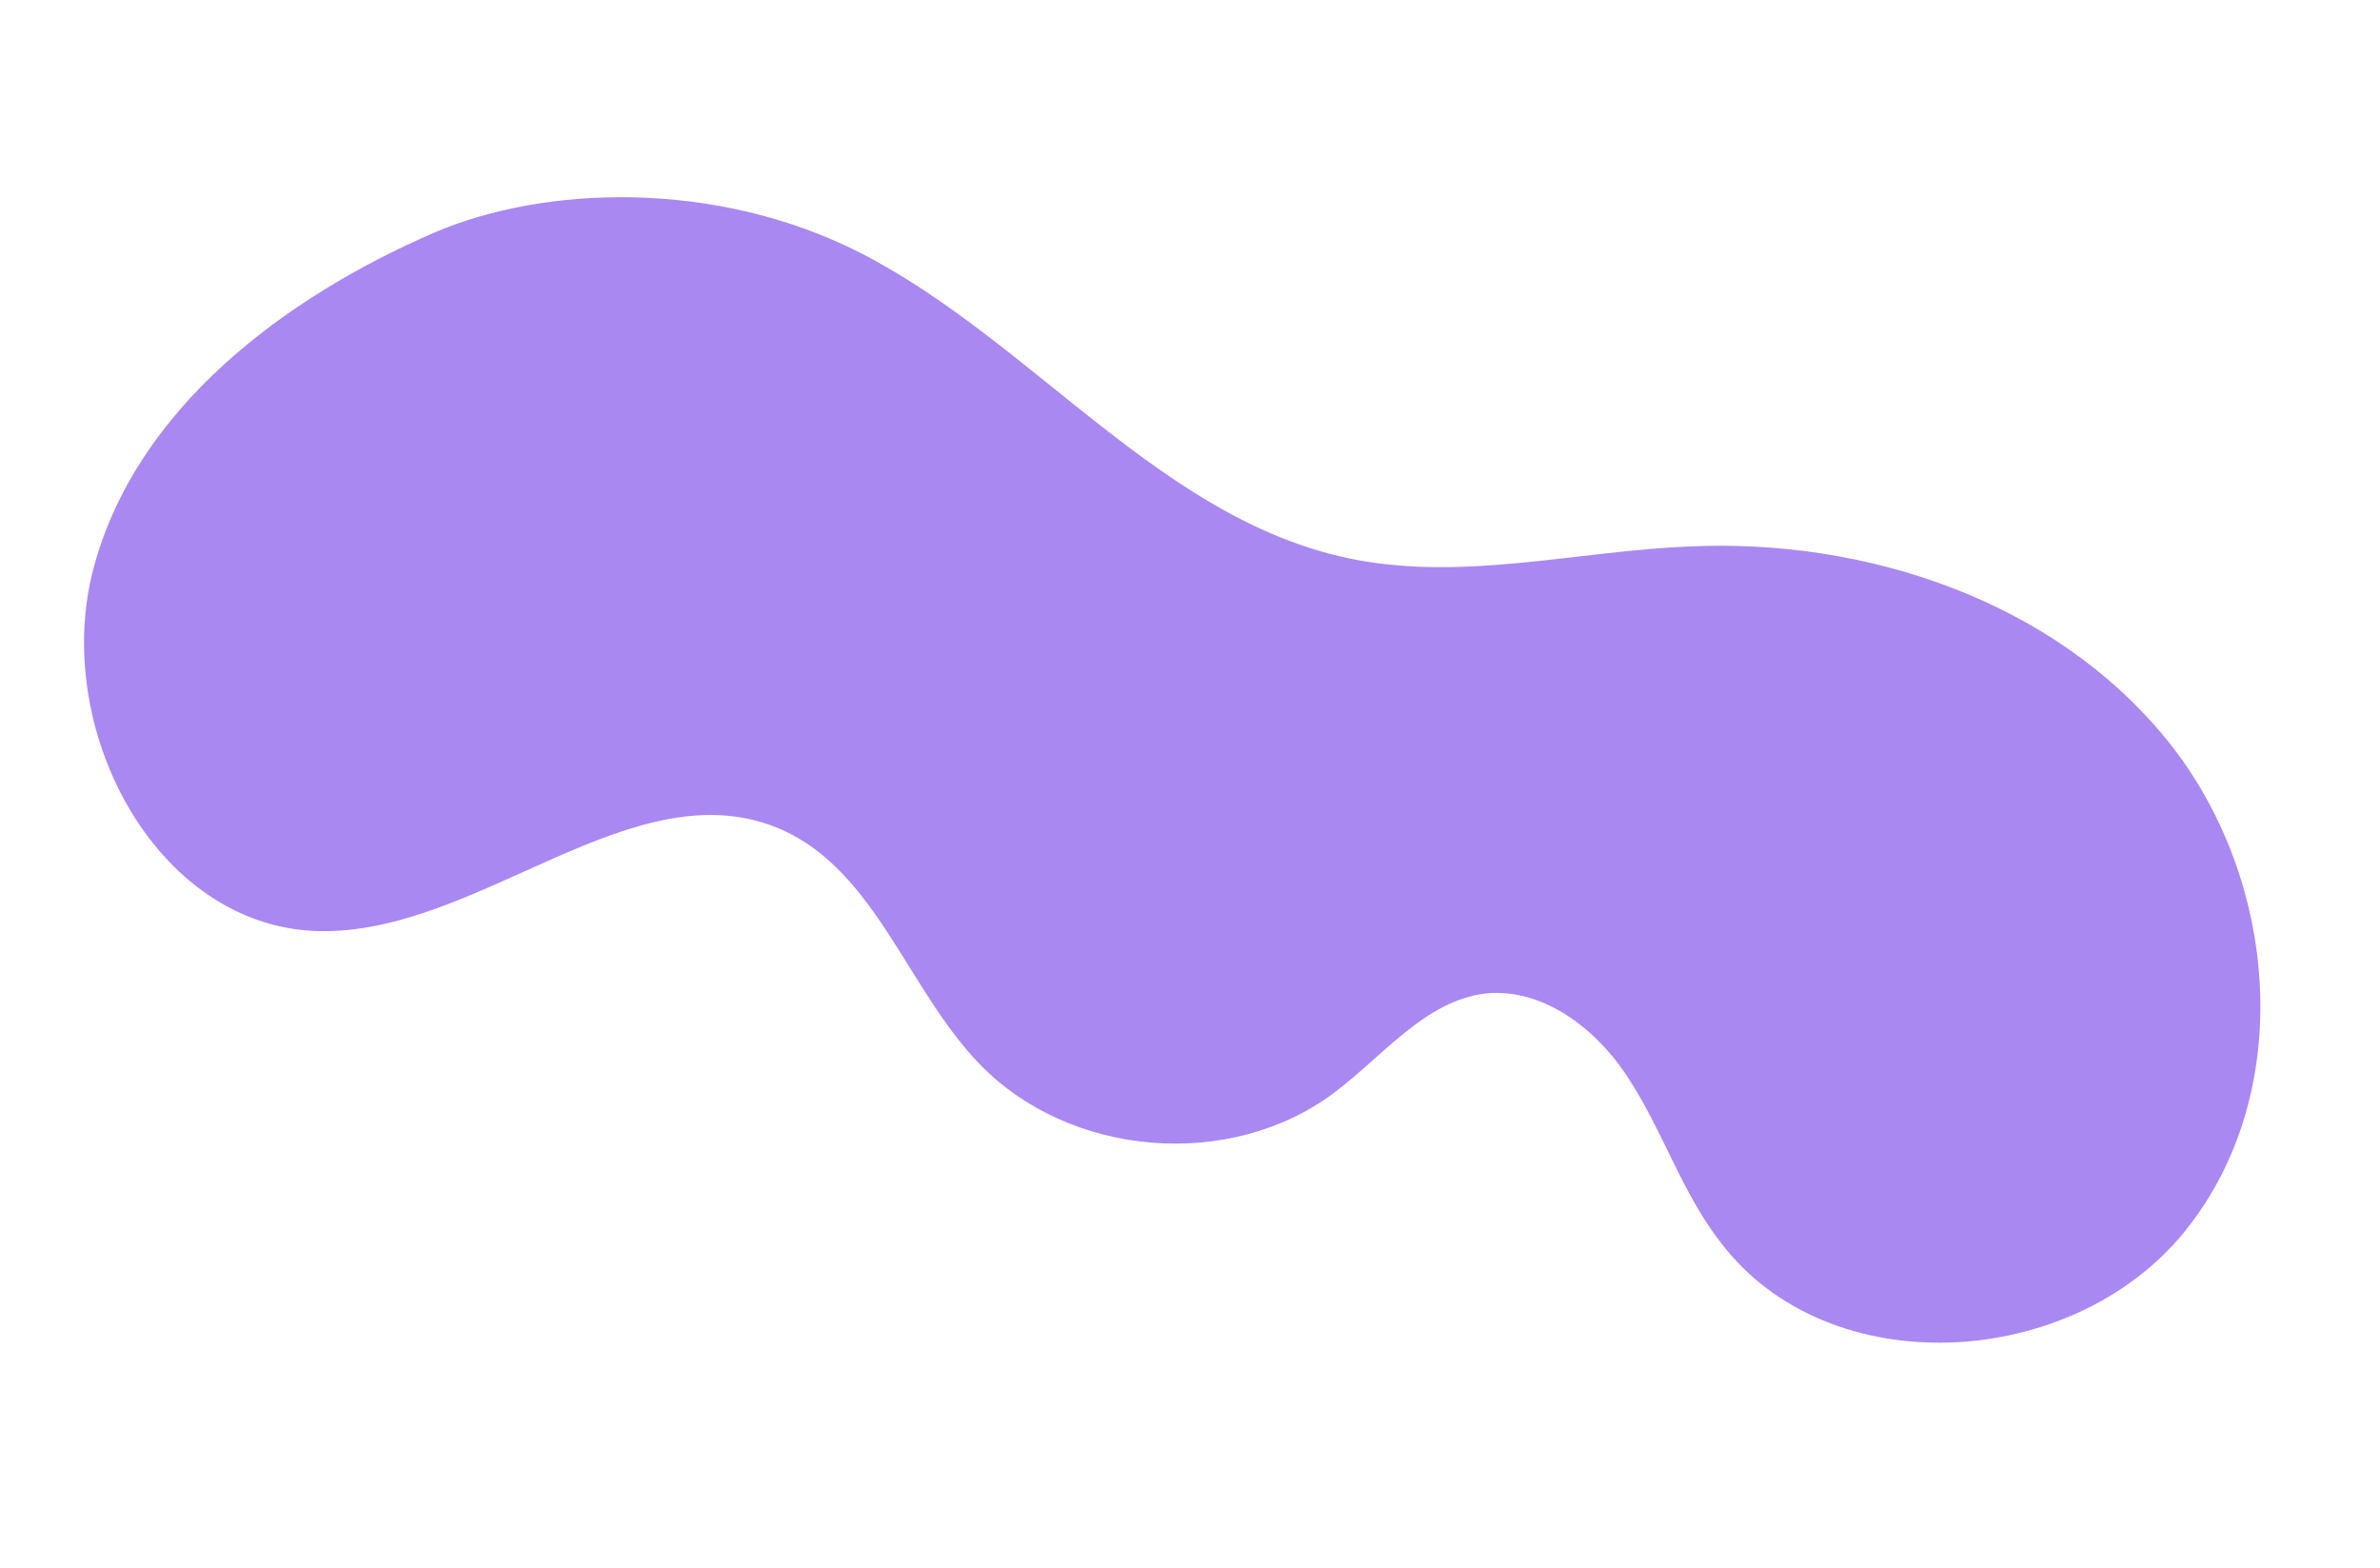 <svg width="472" height="311" viewBox="0 0 472 311" fill="none" xmlns="http://www.w3.org/2000/svg">
<path d="M86.048 46.163C56.241 59.084 27.227 80.957 18.665 112.243C9.988 143.851 30.493 183.63 62.93 184.646C95.046 185.549 125.799 151.649 155.103 164.56C173.747 172.973 179.959 196.127 194.179 210.92C212.087 229.548 243.955 232.169 264.569 216.713C274.385 209.353 282.549 198.518 294.615 197.013C306.568 195.829 317.464 204.747 323.607 214.872C330.071 225.11 333.818 236.914 341.263 246.417C362.639 274.583 410.841 271.792 433.194 244.308C455.546 216.823 451.974 174.012 429.617 146.582C407.259 119.152 370.208 106.746 335.033 108.372C313.091 109.268 290.838 115.111 269.207 111.06C230.656 103.903 205.244 67.804 170.446 50.055C142.031 35.652 108.158 36.656 86.048 46.163Z" fill="#A988F2"/>
</svg>
